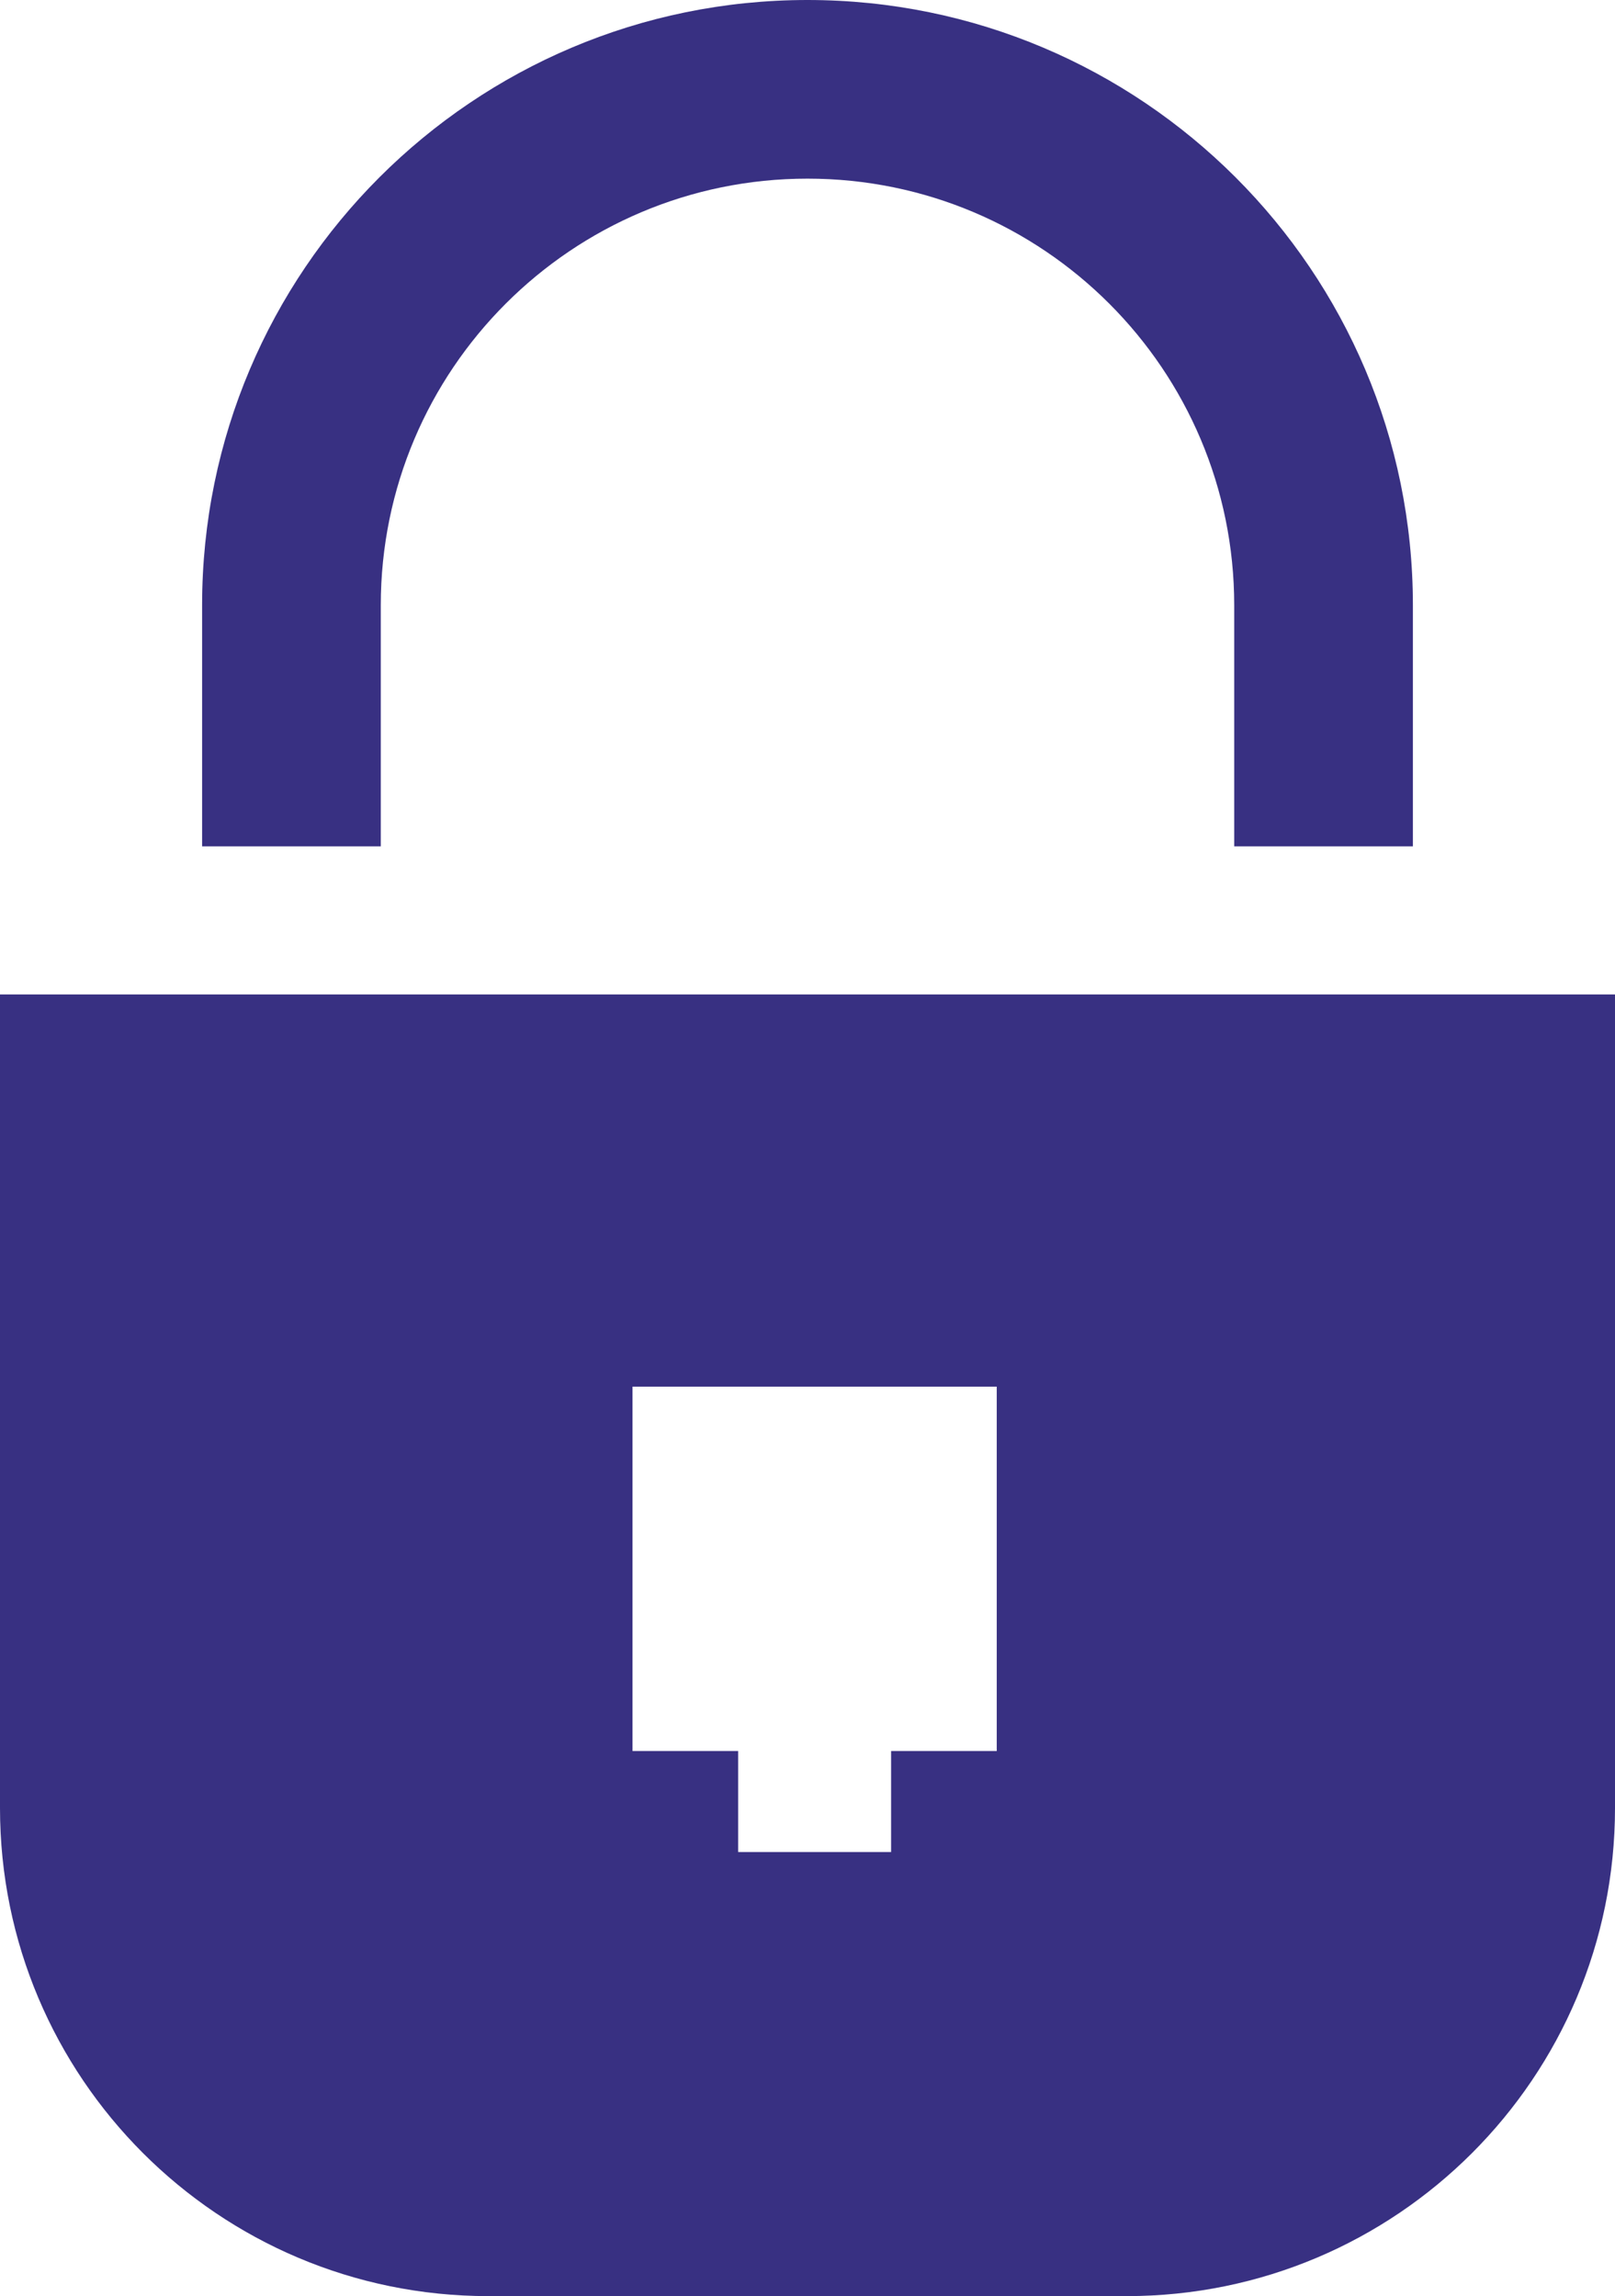 <?xml version="1.0" encoding="UTF-8"?><svg id="Vrstva_1" xmlns="http://www.w3.org/2000/svg" viewBox="0 0 70.32 100"><defs><style>.cls-1{fill:#383082;}</style></defs><path id="Path_2747" class="cls-1" d="M61.52,36.86h-7.78v-10.5c0-10.26-8.32-18.58-18.58-18.58s-18.58,8.32-18.58,18.58v10.5h-7.78v-10.5C8.8,11.8,20.61,0,35.16,0s26.36,11.8,26.36,26.36v10.5Z"/><path class="cls-1" d="M0,43.31v35.43c0,11.74,9.52,21.26,21.26,21.26h27.8c11.74,0,21.26-9.52,21.26-21.26V43.31H0Zm43.4,32.95h-4.6v4.4h-6.66v-4.4h-4.6v-15.87h15.86v15.87Z"/></svg>